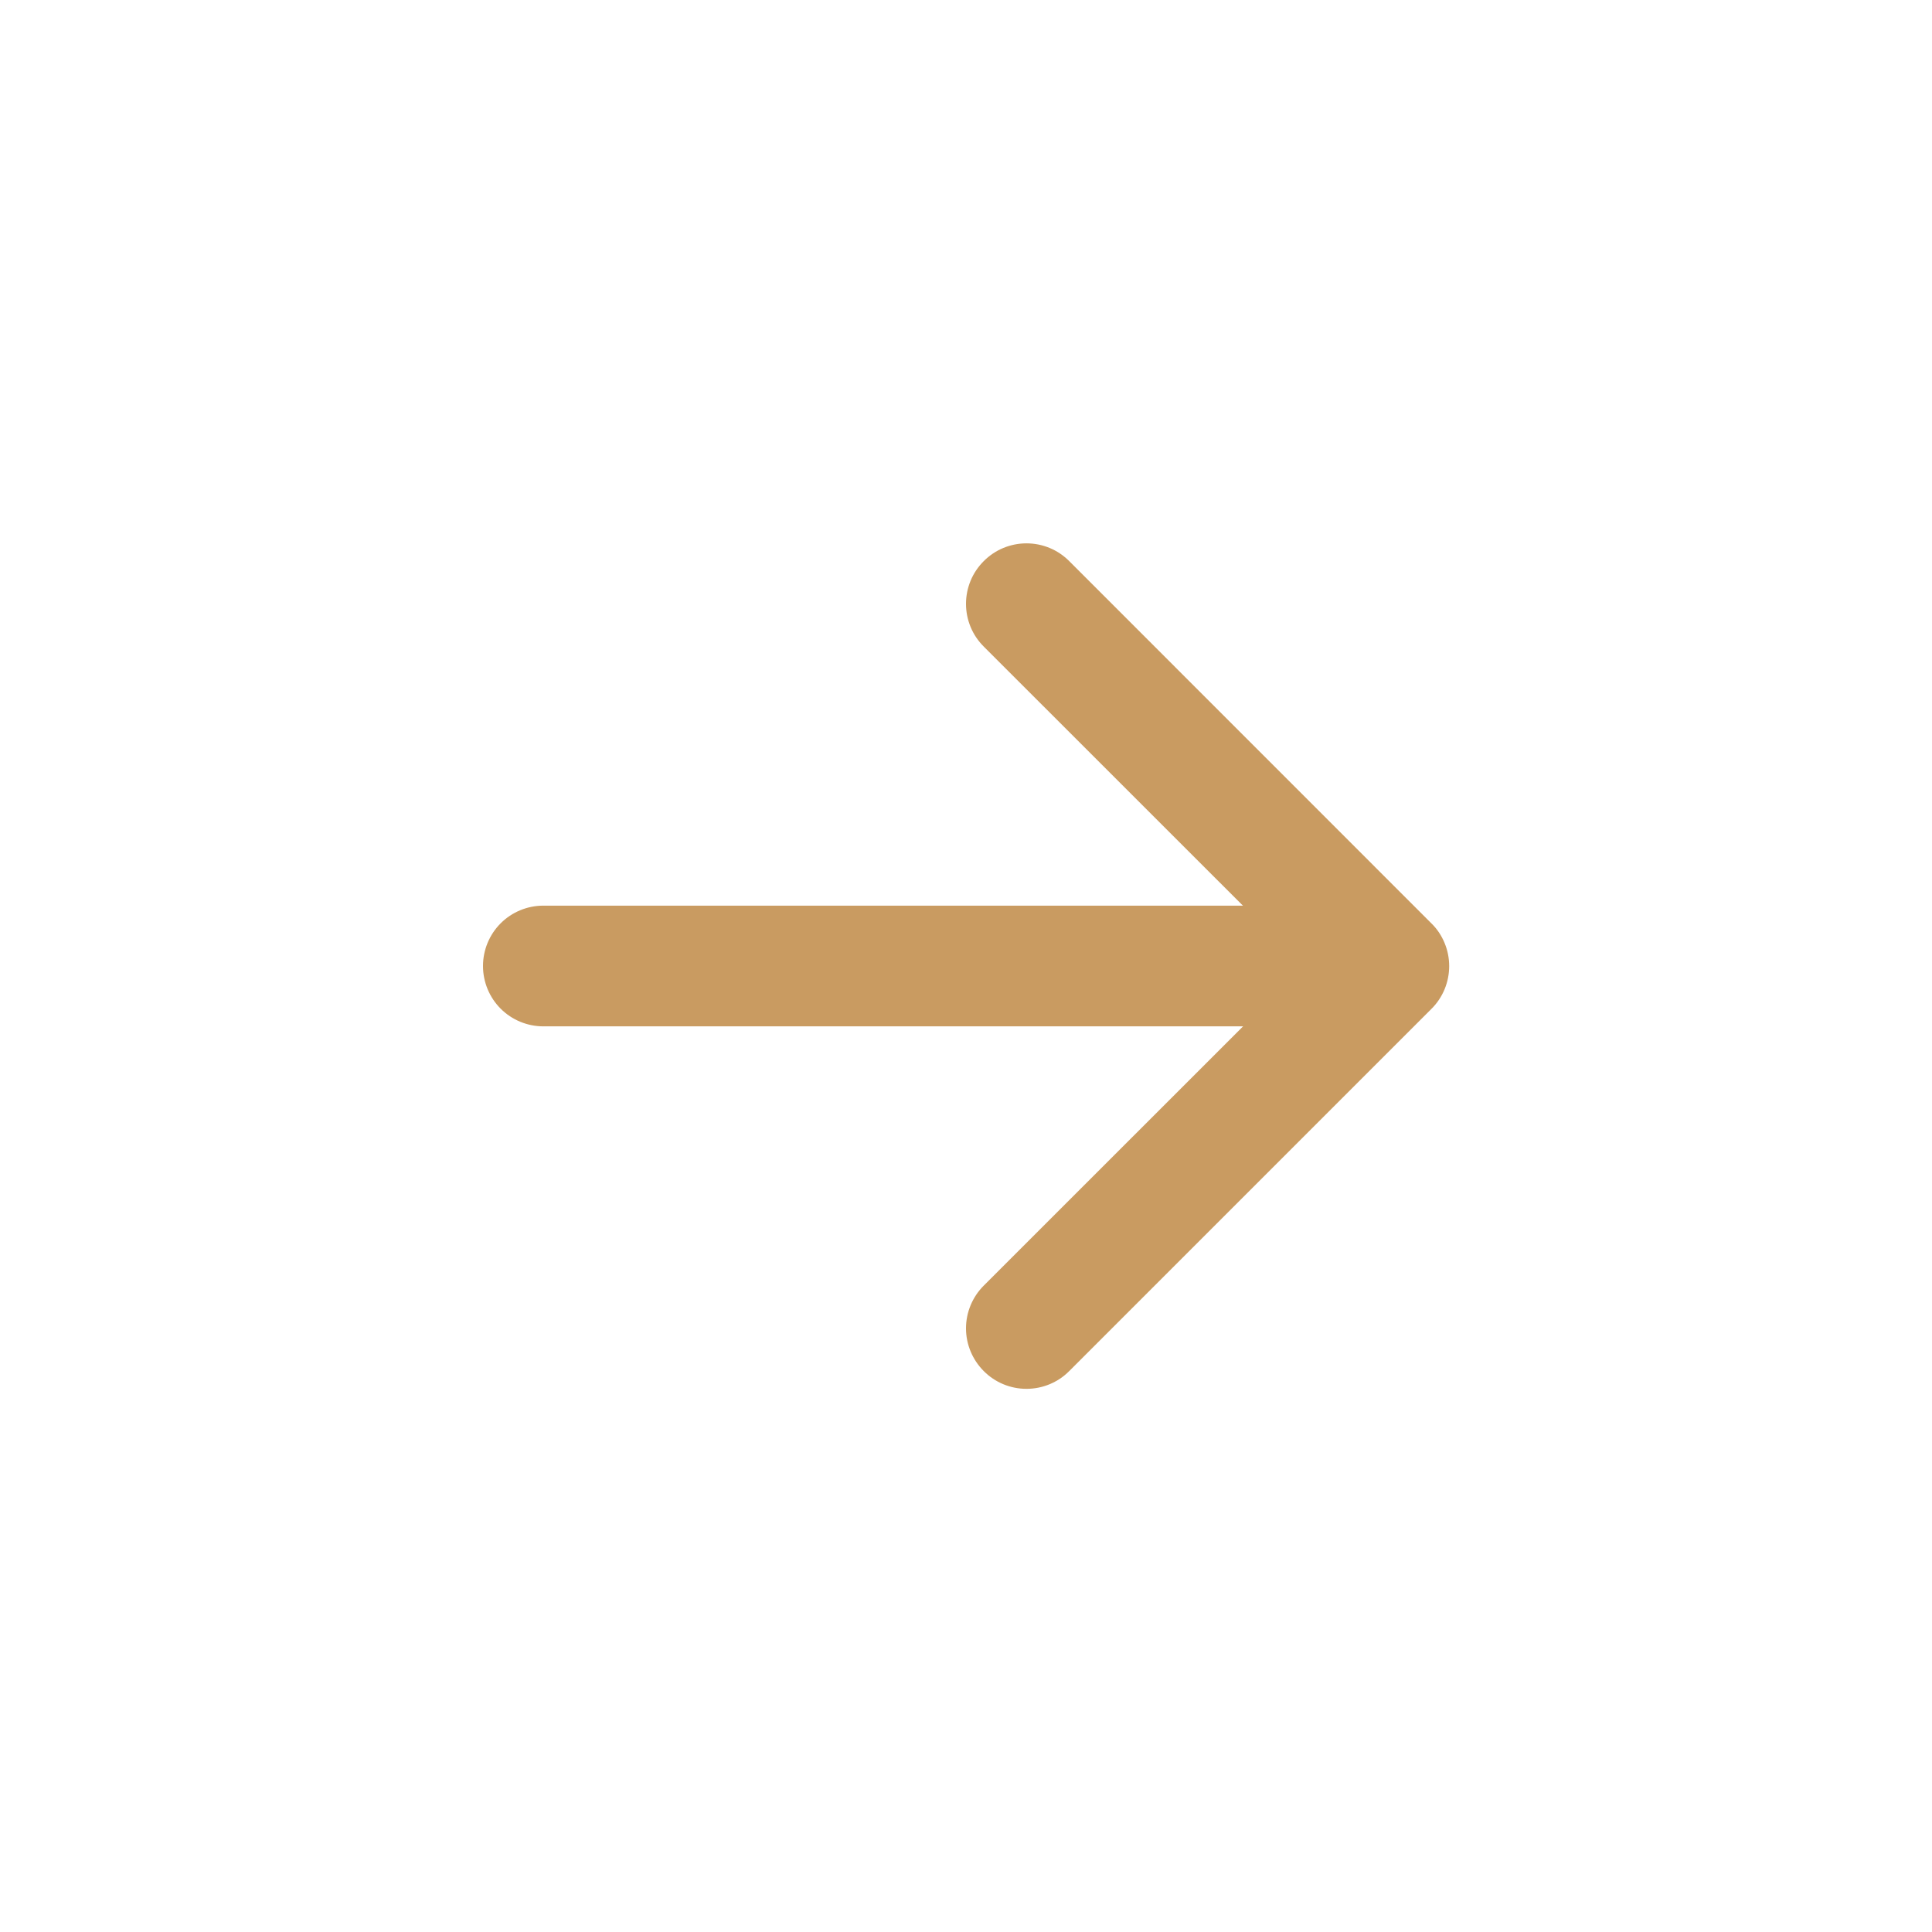 <svg width="21" height="21" viewBox="0 0 21 21" fill="none" xmlns="http://www.w3.org/2000/svg">
<path fill-rule="evenodd" clip-rule="evenodd" d="M10.693 6.099C10.754 6.038 10.826 5.989 10.906 5.956C10.986 5.923 11.071 5.906 11.157 5.906C11.244 5.906 11.329 5.923 11.409 5.956C11.489 5.989 11.561 6.038 11.622 6.099L15.559 10.037C15.621 10.097 15.669 10.17 15.702 10.25C15.735 10.329 15.752 10.415 15.752 10.501C15.752 10.587 15.735 10.673 15.702 10.753C15.669 10.832 15.621 10.905 15.559 10.966L11.622 14.903C11.499 15.027 11.332 15.096 11.157 15.096C10.983 15.096 10.816 15.027 10.693 14.903C10.57 14.78 10.5 14.613 10.5 14.439C10.5 14.264 10.57 14.097 10.693 13.974L14.167 10.501L10.693 7.028C10.632 6.967 10.583 6.895 10.55 6.815C10.517 6.735 10.5 6.65 10.5 6.564C10.5 6.477 10.517 6.392 10.55 6.312C10.583 6.232 10.632 6.16 10.693 6.099Z" fill="#C99B61"/>
<path fill-rule="evenodd" clip-rule="evenodd" d="M5.25 10.5C5.25 10.326 5.319 10.159 5.442 10.036C5.565 9.913 5.732 9.844 5.906 9.844H14.438C14.611 9.844 14.778 9.913 14.902 10.036C15.025 10.159 15.094 10.326 15.094 10.5C15.094 10.674 15.025 10.841 14.902 10.964C14.778 11.087 14.611 11.156 14.438 11.156H5.906C5.732 11.156 5.565 11.087 5.442 10.964C5.319 10.841 5.25 10.674 5.25 10.5Z" fill="#C99B61"/>
</svg>
